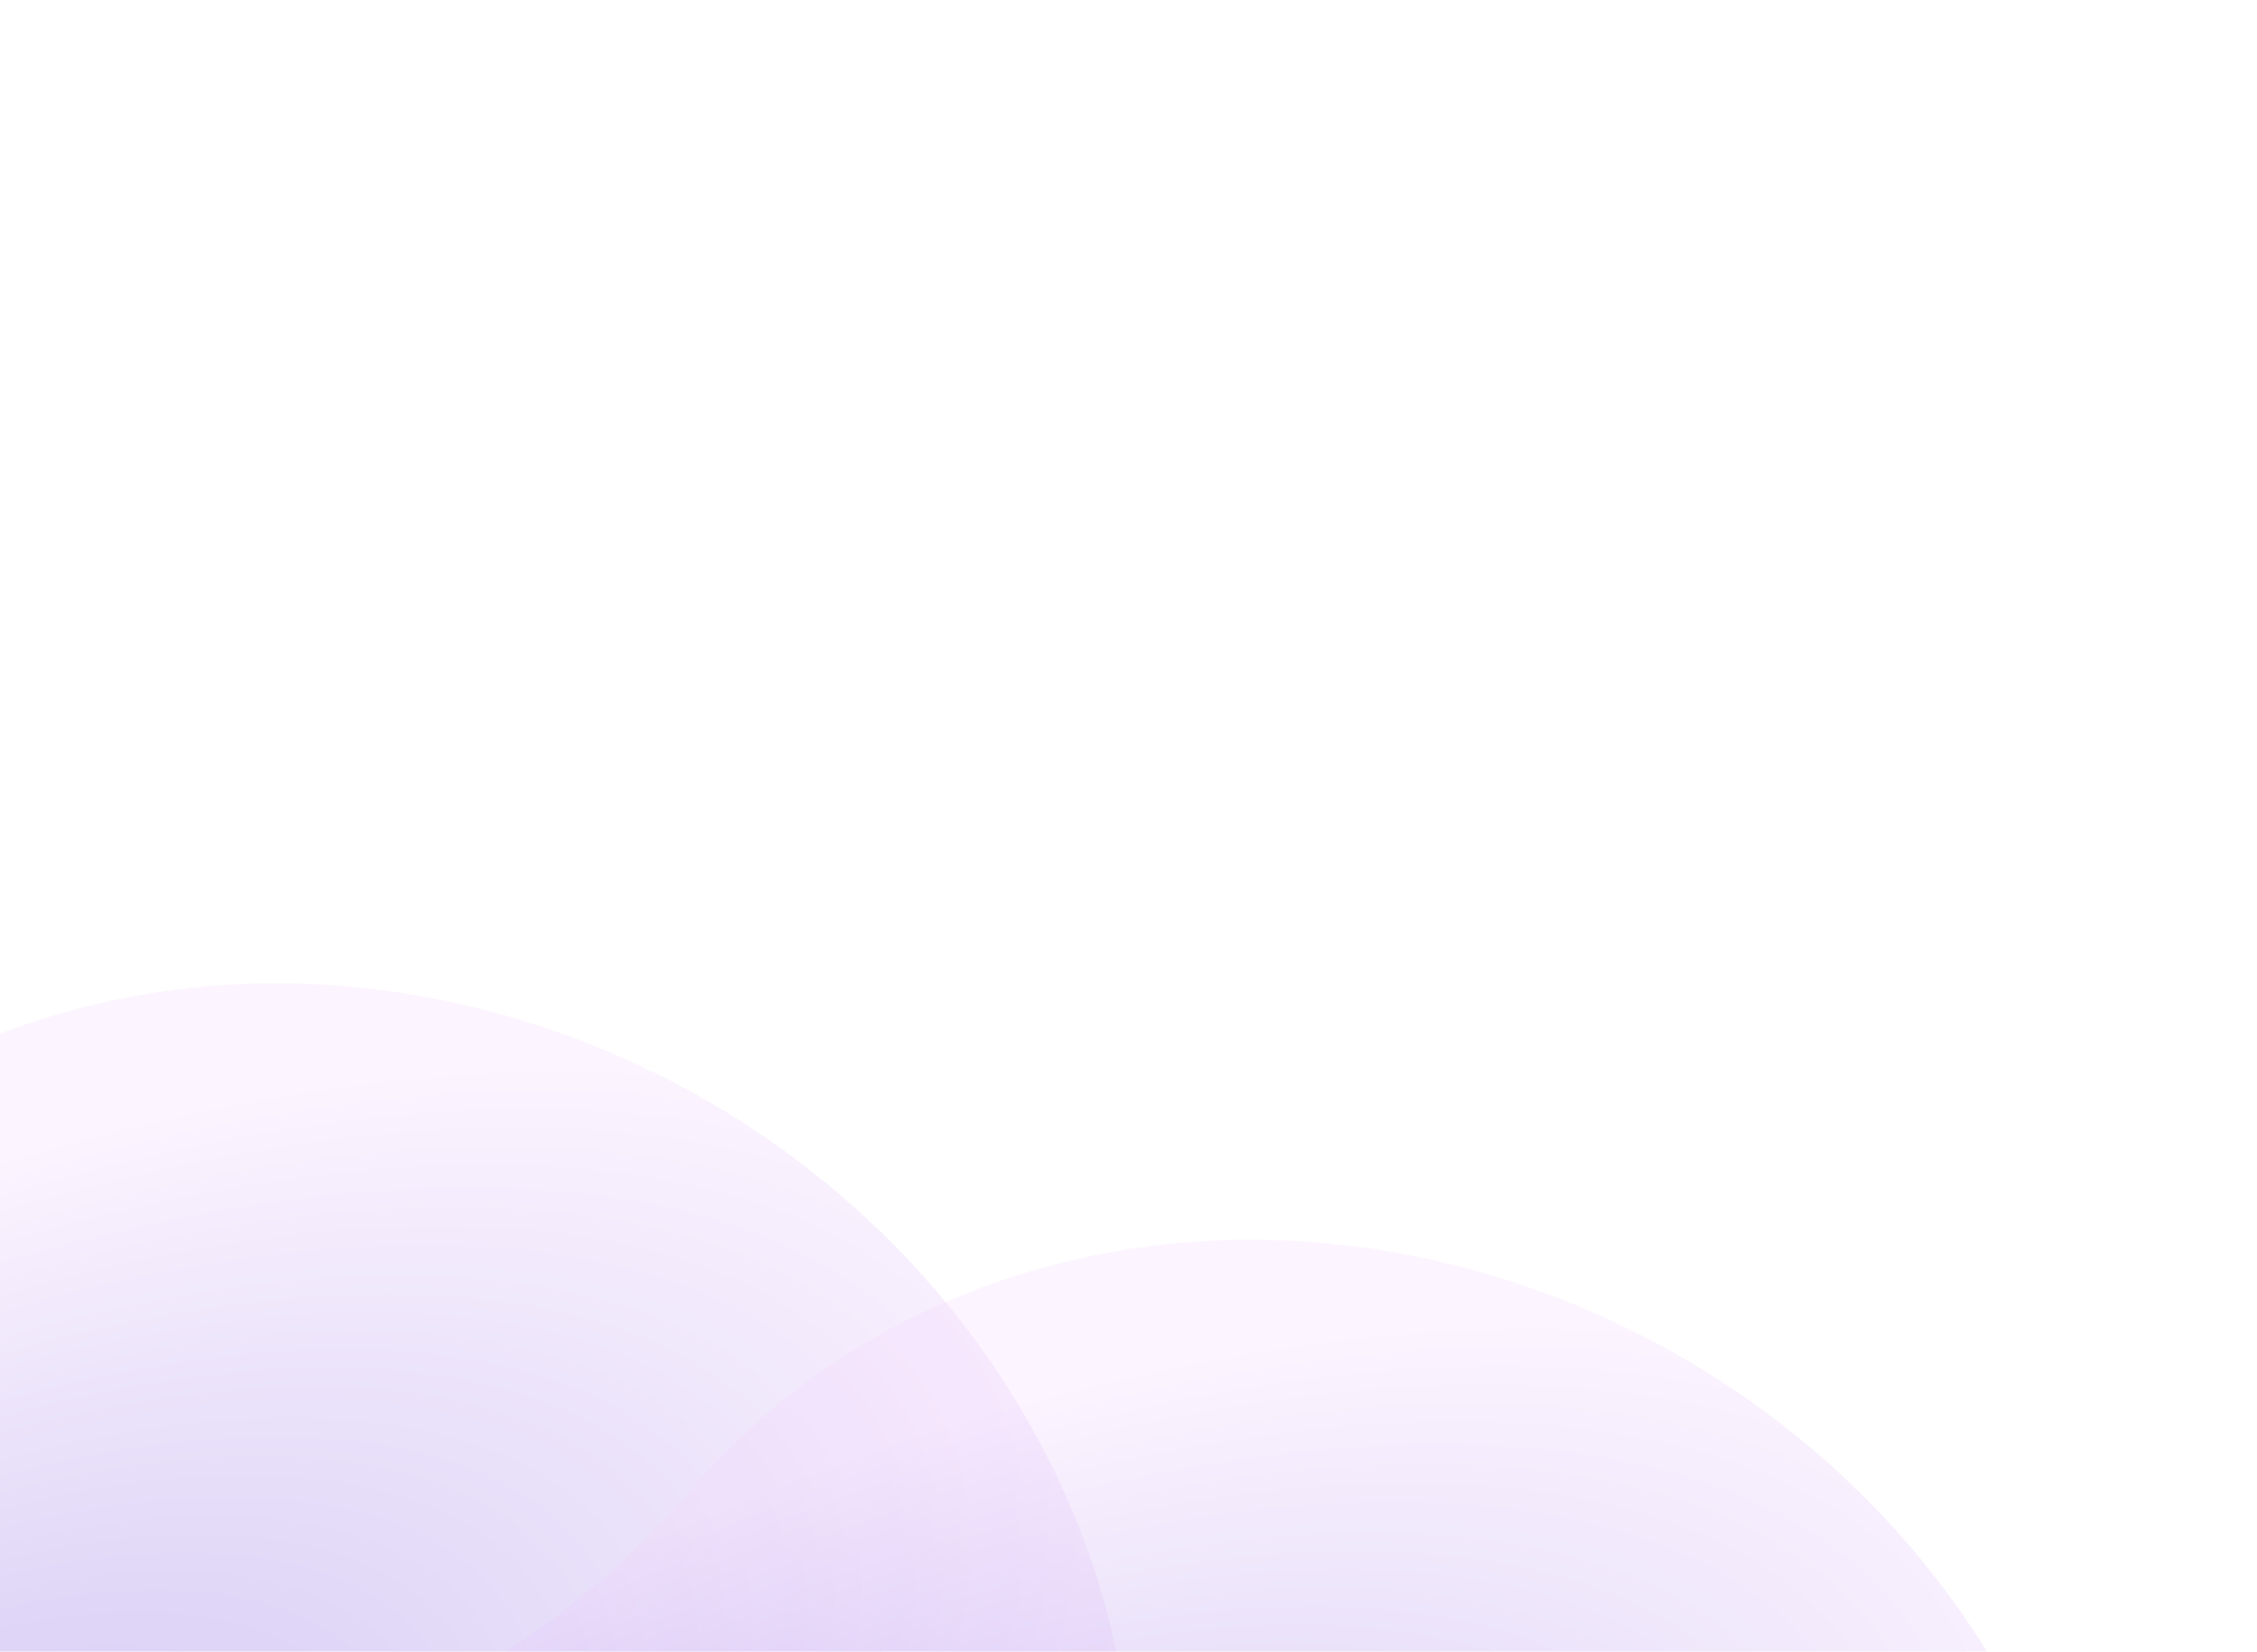<?xml version="1.0" encoding="UTF-8"?> <svg xmlns="http://www.w3.org/2000/svg" width="440" height="322" viewBox="0 0 440 322" fill="none"><g clip-path="url(#clip0_2917_1301)"><g clip-path="url(#clip1_2917_1301)"><path d="M86.517 485.705C107.221 485.007 127.761 480.185 146.836 470.806C217.709 435.939 241.703 349.719 200.67 277.528C158.461 203.279 64.165 171.047 -9.392 205.544C-27.497 214.035 -42.65 225.774 -54.551 239.744C-85.665 276.24 -131.721 298.552 -182.773 300.273C-203.477 300.971 -224.017 305.793 -243.092 315.172C-313.964 350.039 -337.959 436.259 -296.925 508.45C-254.716 582.699 -160.421 614.931 -86.864 580.434C-68.759 571.943 -53.606 560.203 -41.704 546.234C-10.591 509.738 35.465 487.426 86.517 485.705Z" fill="url(#paint0_radial_2917_1301)" fill-opacity="0.25"></path><path d="M276.517 535.705C297.221 535.007 317.761 530.185 336.836 520.806C407.709 485.939 431.703 399.719 390.67 327.528C348.461 253.279 254.165 221.047 180.608 255.544C162.503 264.035 147.35 275.774 135.449 289.744C104.335 326.24 58.279 348.552 7.227 350.273C-13.477 350.971 -34.017 355.793 -53.092 365.172C-123.964 400.039 -147.959 486.259 -106.925 558.45C-64.716 632.699 29.579 664.931 103.136 630.434C121.241 621.943 136.394 610.203 148.296 596.234C179.409 559.738 225.465 537.426 276.517 535.705Z" fill="url(#paint1_radial_2917_1301)" fill-opacity="0.25"></path></g></g><defs><radialGradient id="paint0_radial_2917_1301" cx="0" cy="0" r="1" gradientUnits="userSpaceOnUse" gradientTransform="translate(-22.321 377.942) rotate(-26.152) scale(275.368 135.022)"><stop offset="0.255" stop-color="#6C47DD"></stop><stop offset="1" stop-color="#F5D5FD"></stop></radialGradient><radialGradient id="paint1_radial_2917_1301" cx="0" cy="0" r="1" gradientUnits="userSpaceOnUse" gradientTransform="translate(167.679 427.942) rotate(-26.152) scale(275.368 135.022)"><stop offset="0.255" stop-color="#6C47DD"></stop><stop offset="1" stop-color="#F5D5FD"></stop></radialGradient><clipPath id="clip0_2917_1301"><rect width="440" height="322" fill="white"></rect></clipPath><clipPath id="clip1_2917_1301"><rect width="509.129" height="477.457" fill="white" transform="translate(-217.244 314.637) rotate(-50.835)"></rect></clipPath></defs></svg> 